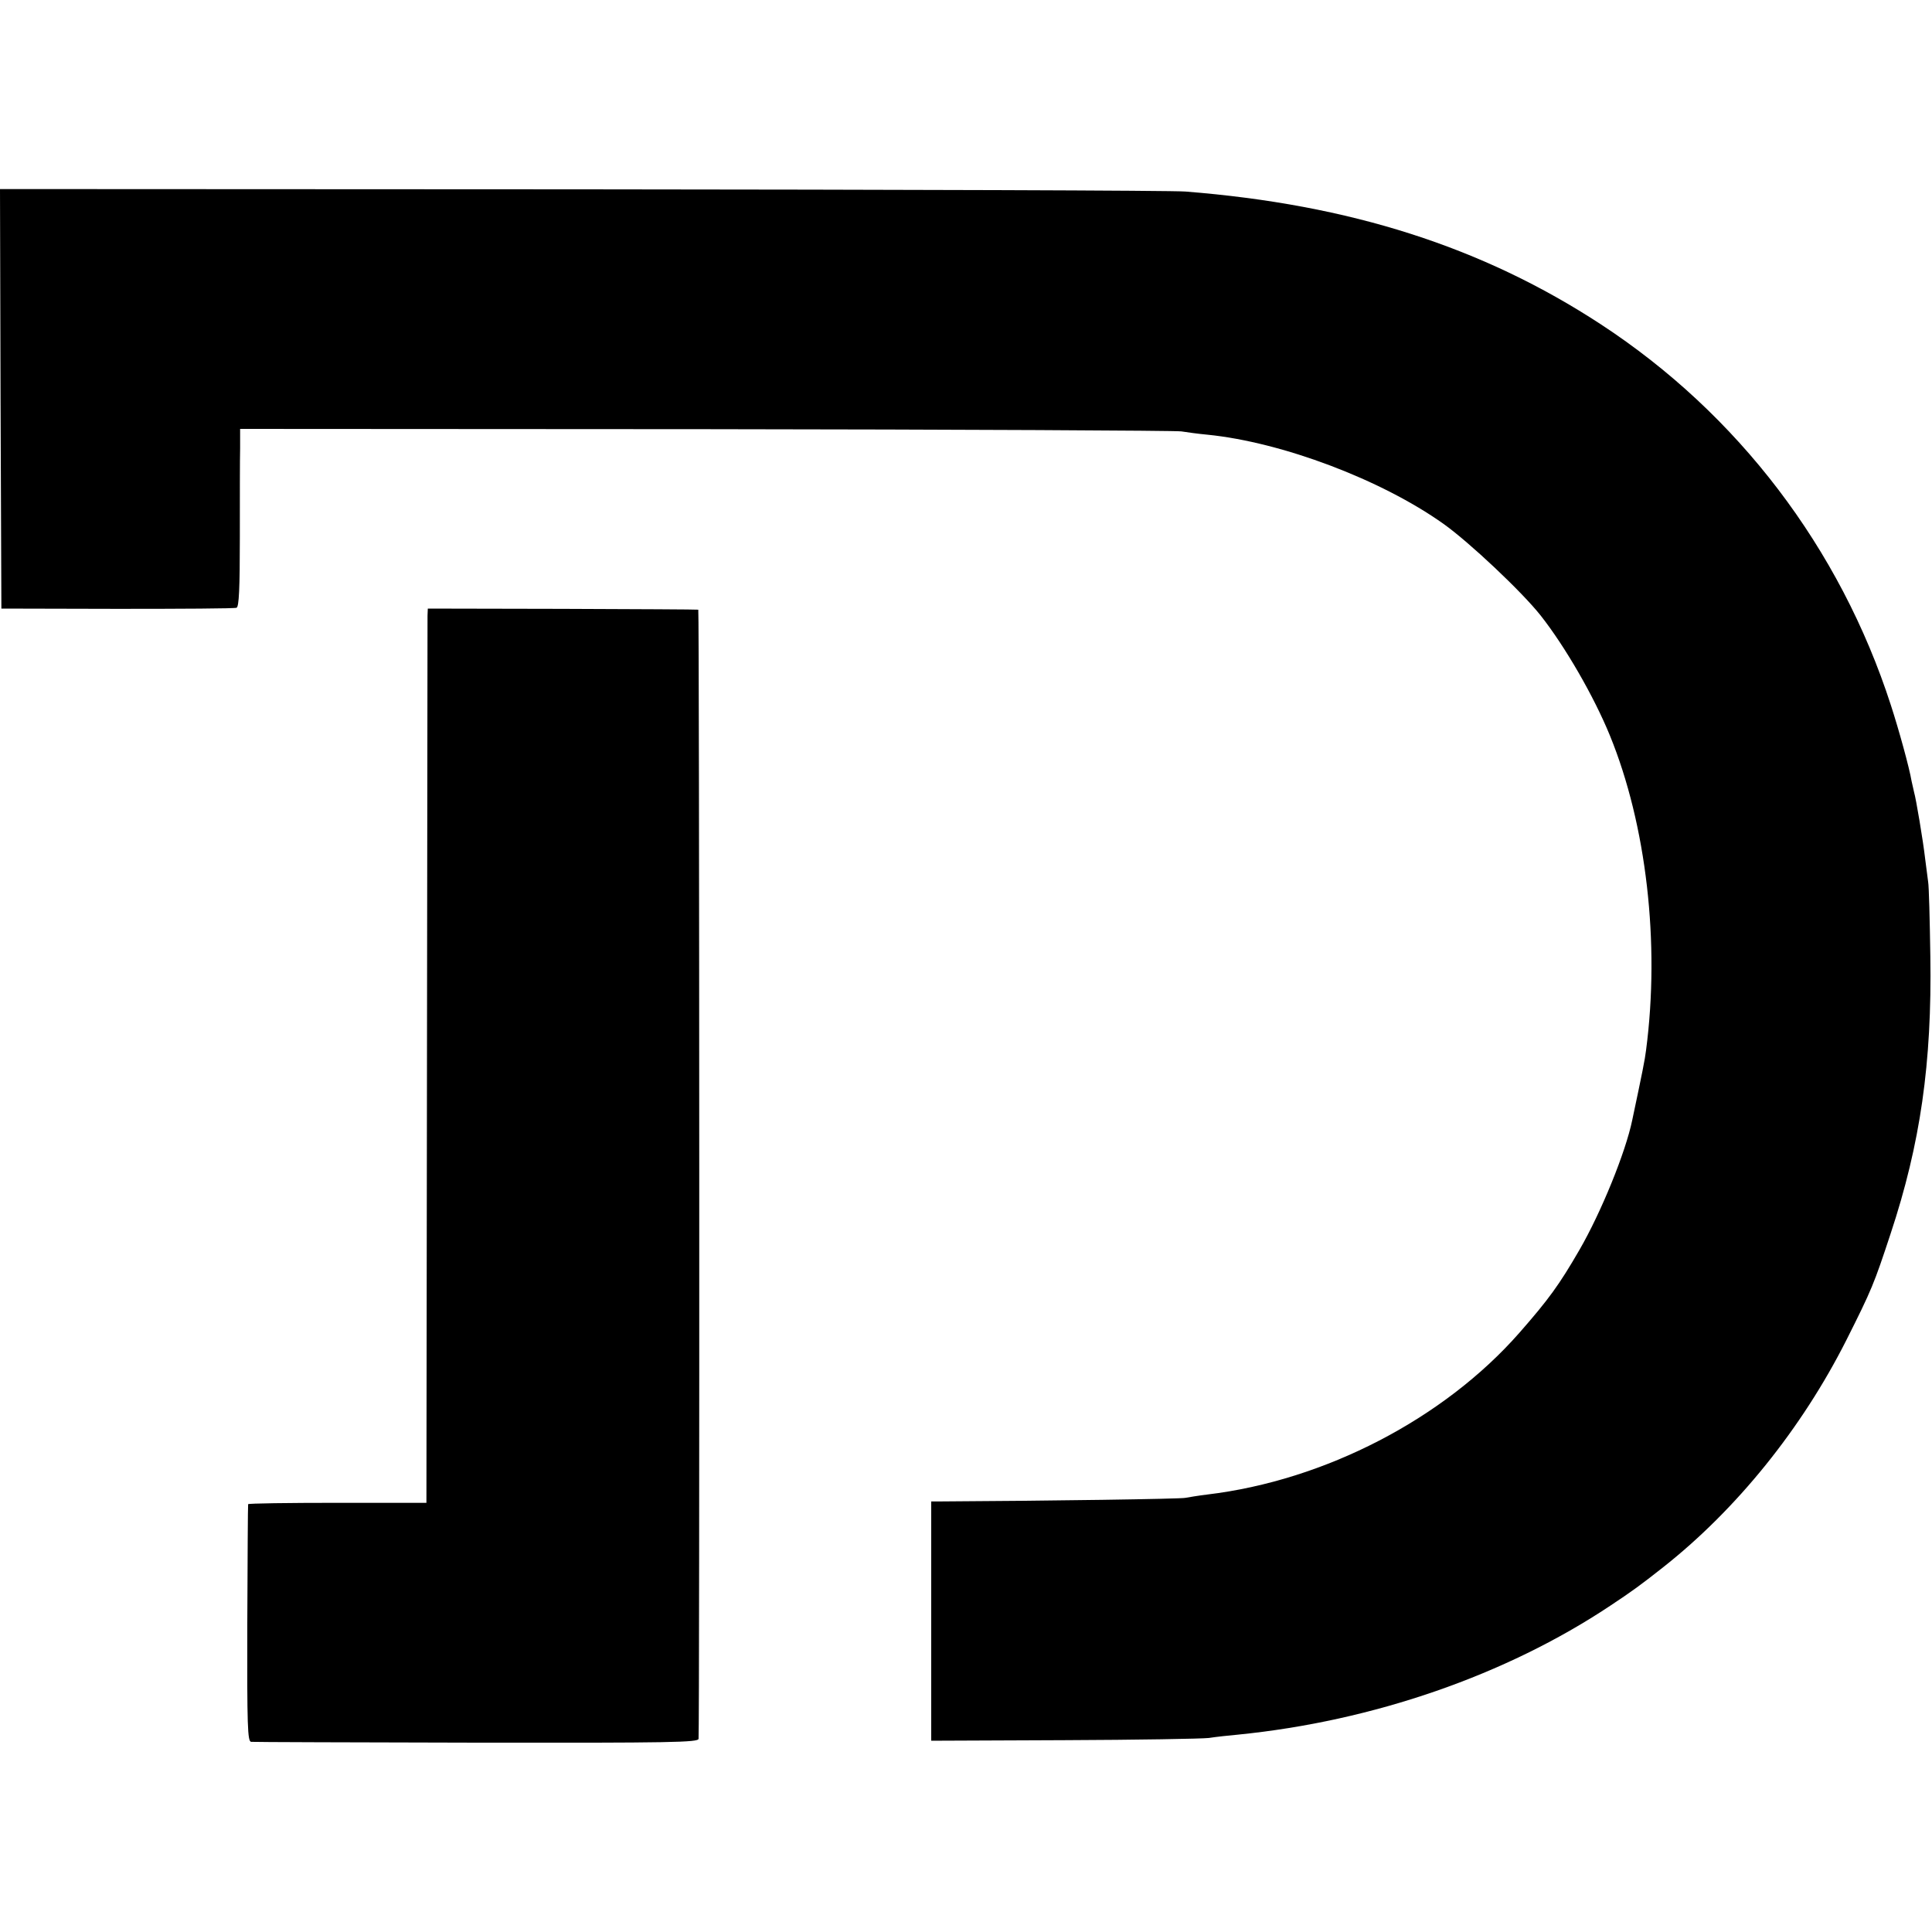 <?xml version="1.0" standalone="no"?>
<!DOCTYPE svg PUBLIC "-//W3C//DTD SVG 20010904//EN"
 "http://www.w3.org/TR/2001/REC-SVG-20010904/DTD/svg10.dtd">
<svg version="1.0" xmlns="http://www.w3.org/2000/svg"
 width="700pt" height="700pt" viewBox="0 0 700 700"
 preserveAspectRatio="xMidYMid meet">
<g transform="translate(0,700) scale(0.1,-0.1)"
fill="#000000" stroke="none">
<path d="M2 5555 l3 -760 420 -1 c231 0 425 1 432 4 9 3 12 70 12 255 0 139 0
284 1 323 l0 70 1688 -1 c928 -1 1703 -5 1722 -8 19 -3 62 -9 95 -12 270 -27
630 -163 855 -323 94 -67 284 -246 352 -332 89 -113 193 -293 251 -435 132
-323 182 -752 131 -1140 -4 -34 -14 -83 -50 -253 -24 -117 -113 -335 -191
-470 -74 -128 -112 -180 -218 -301 -273 -311 -704 -535 -1131 -586 -33 -4 -68
-10 -79 -12 -15 -4 -496 -11 -885 -13 l-36 0 0 -434 0 -433 481 2 c264 1 500
5 525 8 25 4 72 9 105 12 491 49 972 216 1349 467 80 53 110 75 190 138 268
211 504 504 666 825 92 183 100 203 160 385 108 326 150 618 144 1005 -2 132
-5 254 -8 270 -2 17 -7 55 -11 85 -7 62 -33 217 -40 240 -2 8 -6 26 -9 40 -8
48 -46 186 -75 275 -184 569 -554 1055 -1051 1380 -428 280 -908 434 -1505
481 -44 4 -1028 7 -2188 8 l-2107 1 2 -760z"/>
<path d="M1549 4770 c0 -14 -1 -743 -2 -1620 l-2 -1595 -323 0 c-177 0 -323
-2 -323 -5 -1 -3 -2 -197 -3 -433 -1 -373 1 -427 14 -428 8 -1 376 -2 817 -3
707 -1 803 1 804 14 4 49 3 4090 -1 4091 -3 1 -224 2 -492 3 l-488 1 -1 -25z"/>
</g>
</svg>
